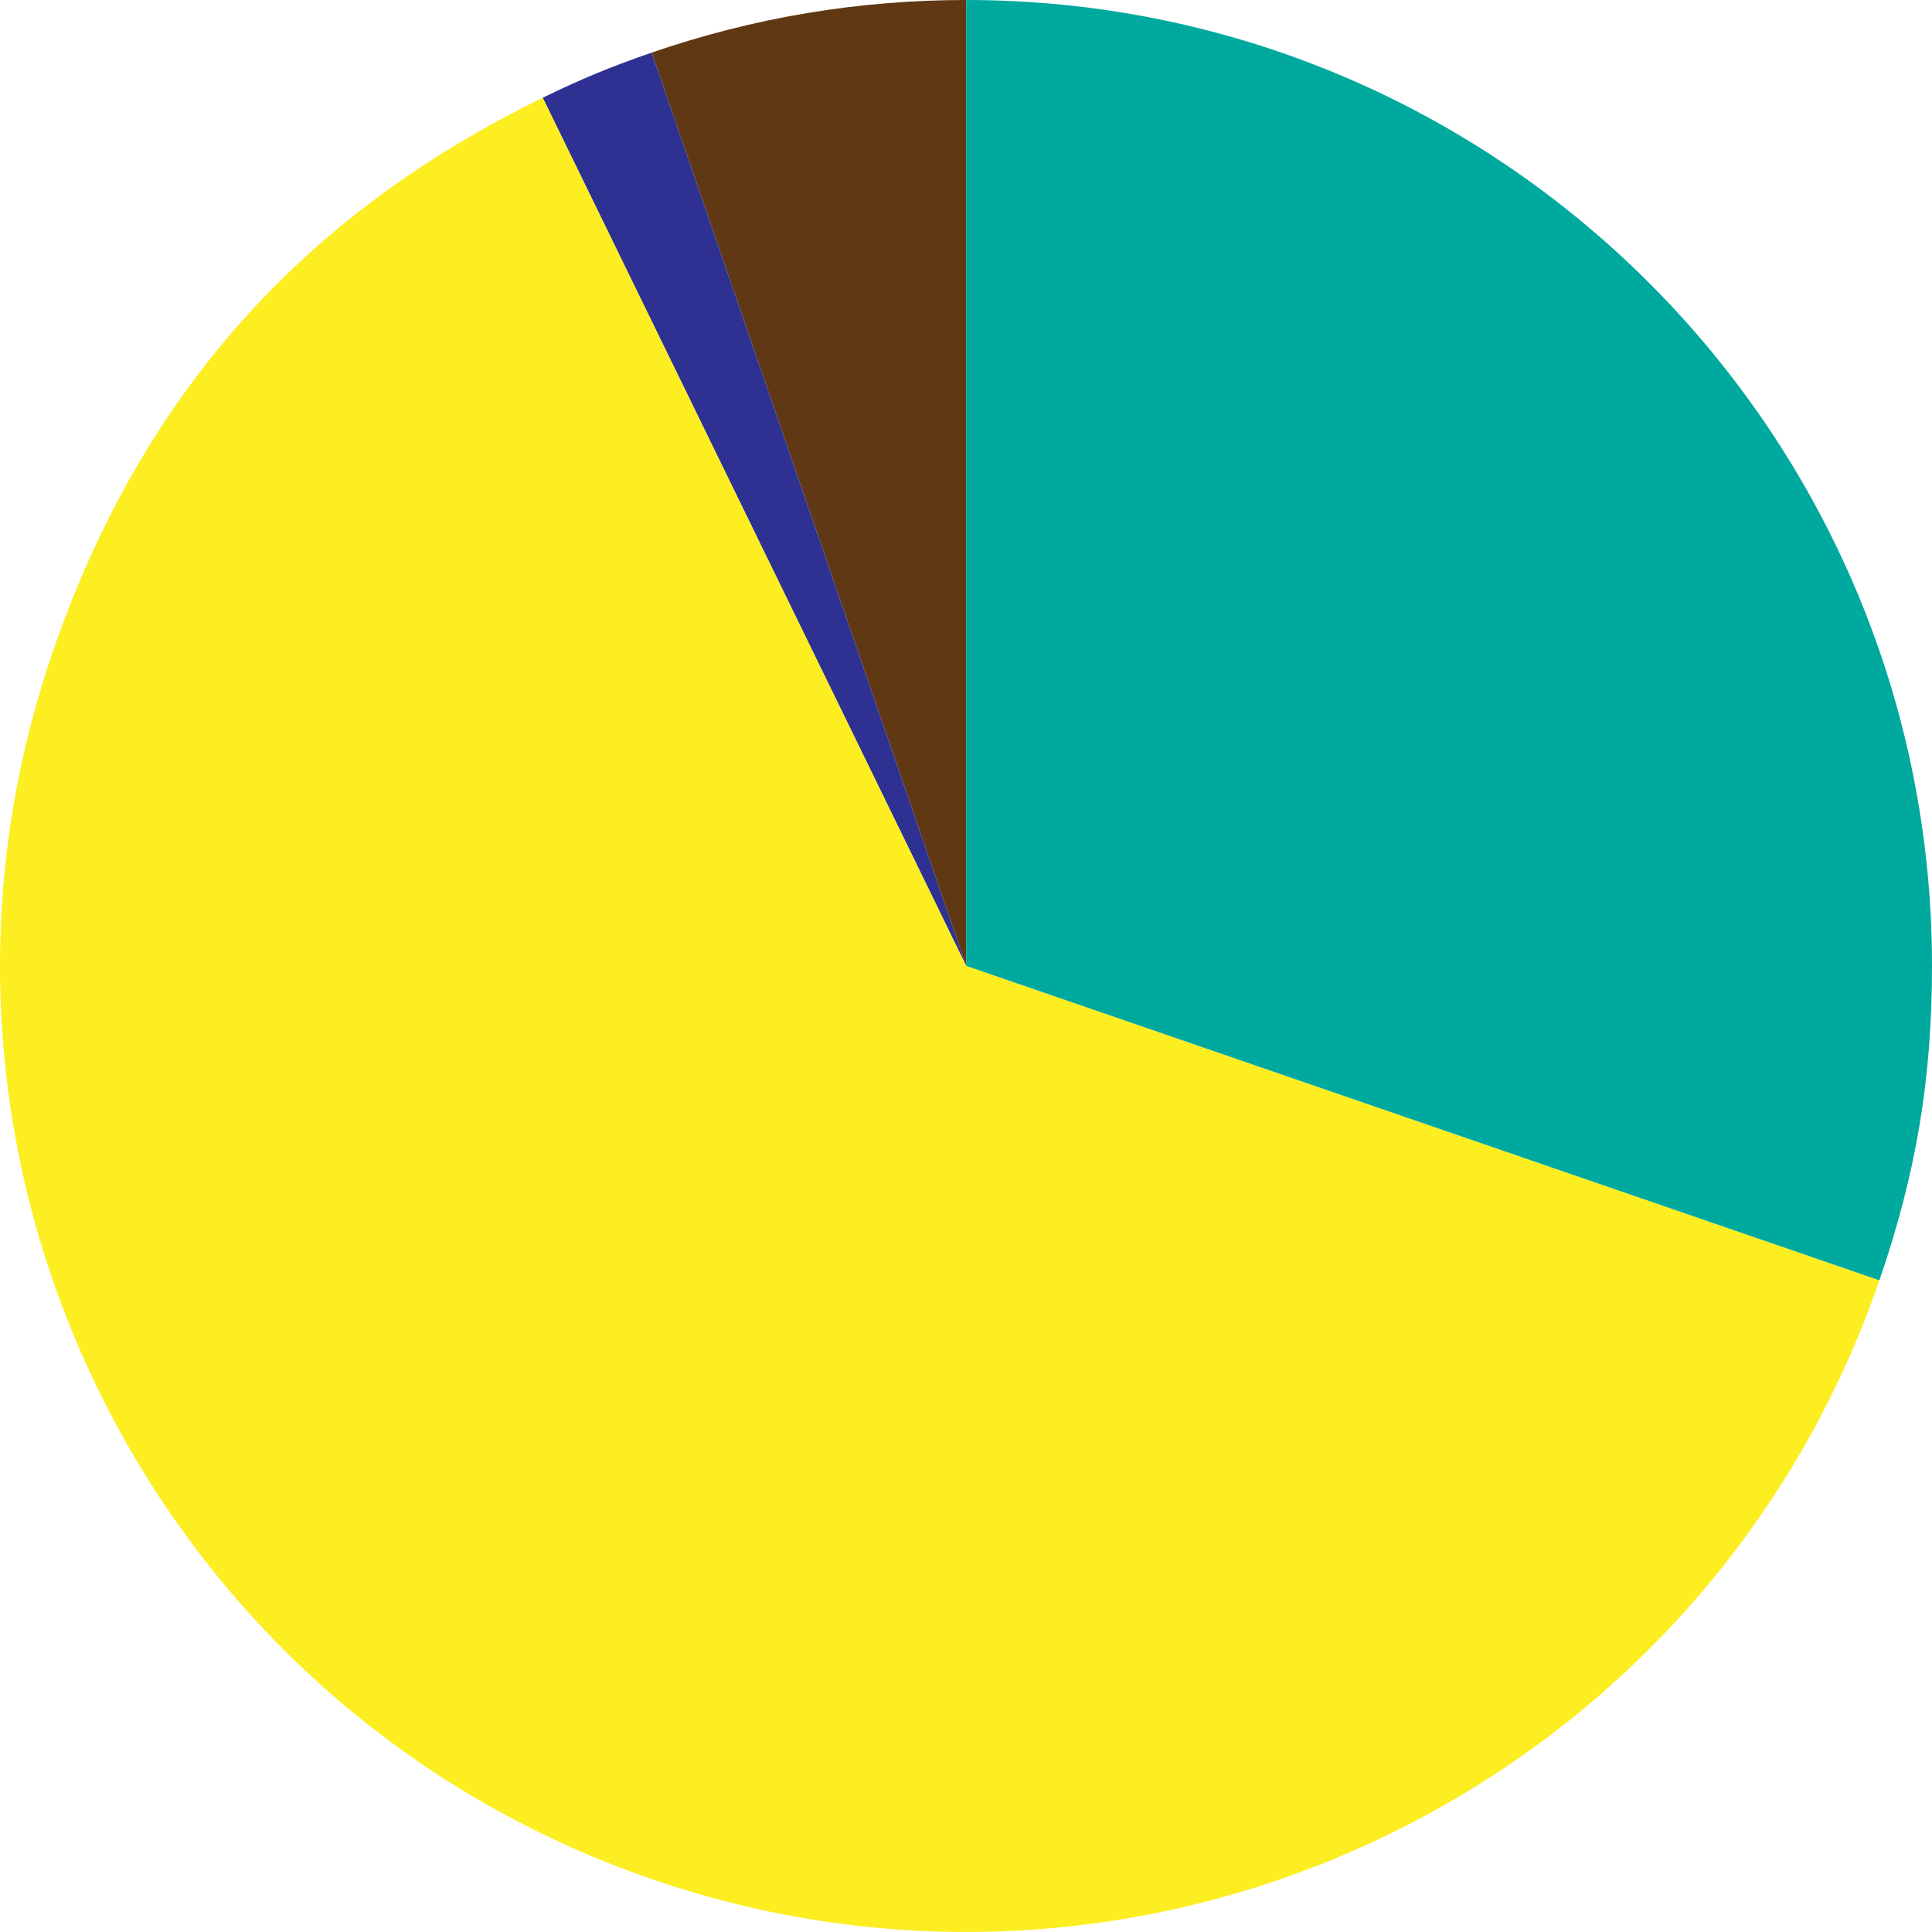 <?xml version="1.0" encoding="utf-8"?>
<!-- Generator: Adobe Illustrator 27.0.0, SVG Export Plug-In . SVG Version: 6.00 Build 0)  -->
<svg version="1.1" id="레이어_1" xmlns="http://www.w3.org/2000/svg" xmlns:xlink="http://www.w3.org/1999/xlink" x="0px"
	 y="0px" viewBox="0 0 2000 2000" style="enable-background:new 0 0 2000 2000;" xml:space="preserve">
<style type="text/css">
	.st0{fill:#603813;}
	.st1{fill:#2E3192;}
	.st2{fill:#FCEE21;}
	.st3{fill:#00A99D;}
</style>
<g>
	<path class="st0" d="M1000.14,999.86L674.61,54.47C780.08,18.16,888.59,0,1000.14,0V999.86z"/>
	<path class="st1" d="M1000.14,999.86L561.82,101.19c39.71-19.37,71.02-32.34,112.79-46.72L1000.14,999.86z"/>
	<path class="st2" d="M1000.14,999.86l945.39,325.52c-179.78,522.12-748.79,799.65-1270.91,619.87S-125.04,1196.46,54.75,674.34
		c90.79-263.67,256.44-450.9,507.08-573.15L1000.14,999.86z"/>
	<path class="st3" d="M1000.14,999.86V0C1552.35,0,2000,447.65,2000,999.86c0,117.07-16.36,214.83-54.47,325.52L1000.14,999.86z"/>
</g>
</svg>

